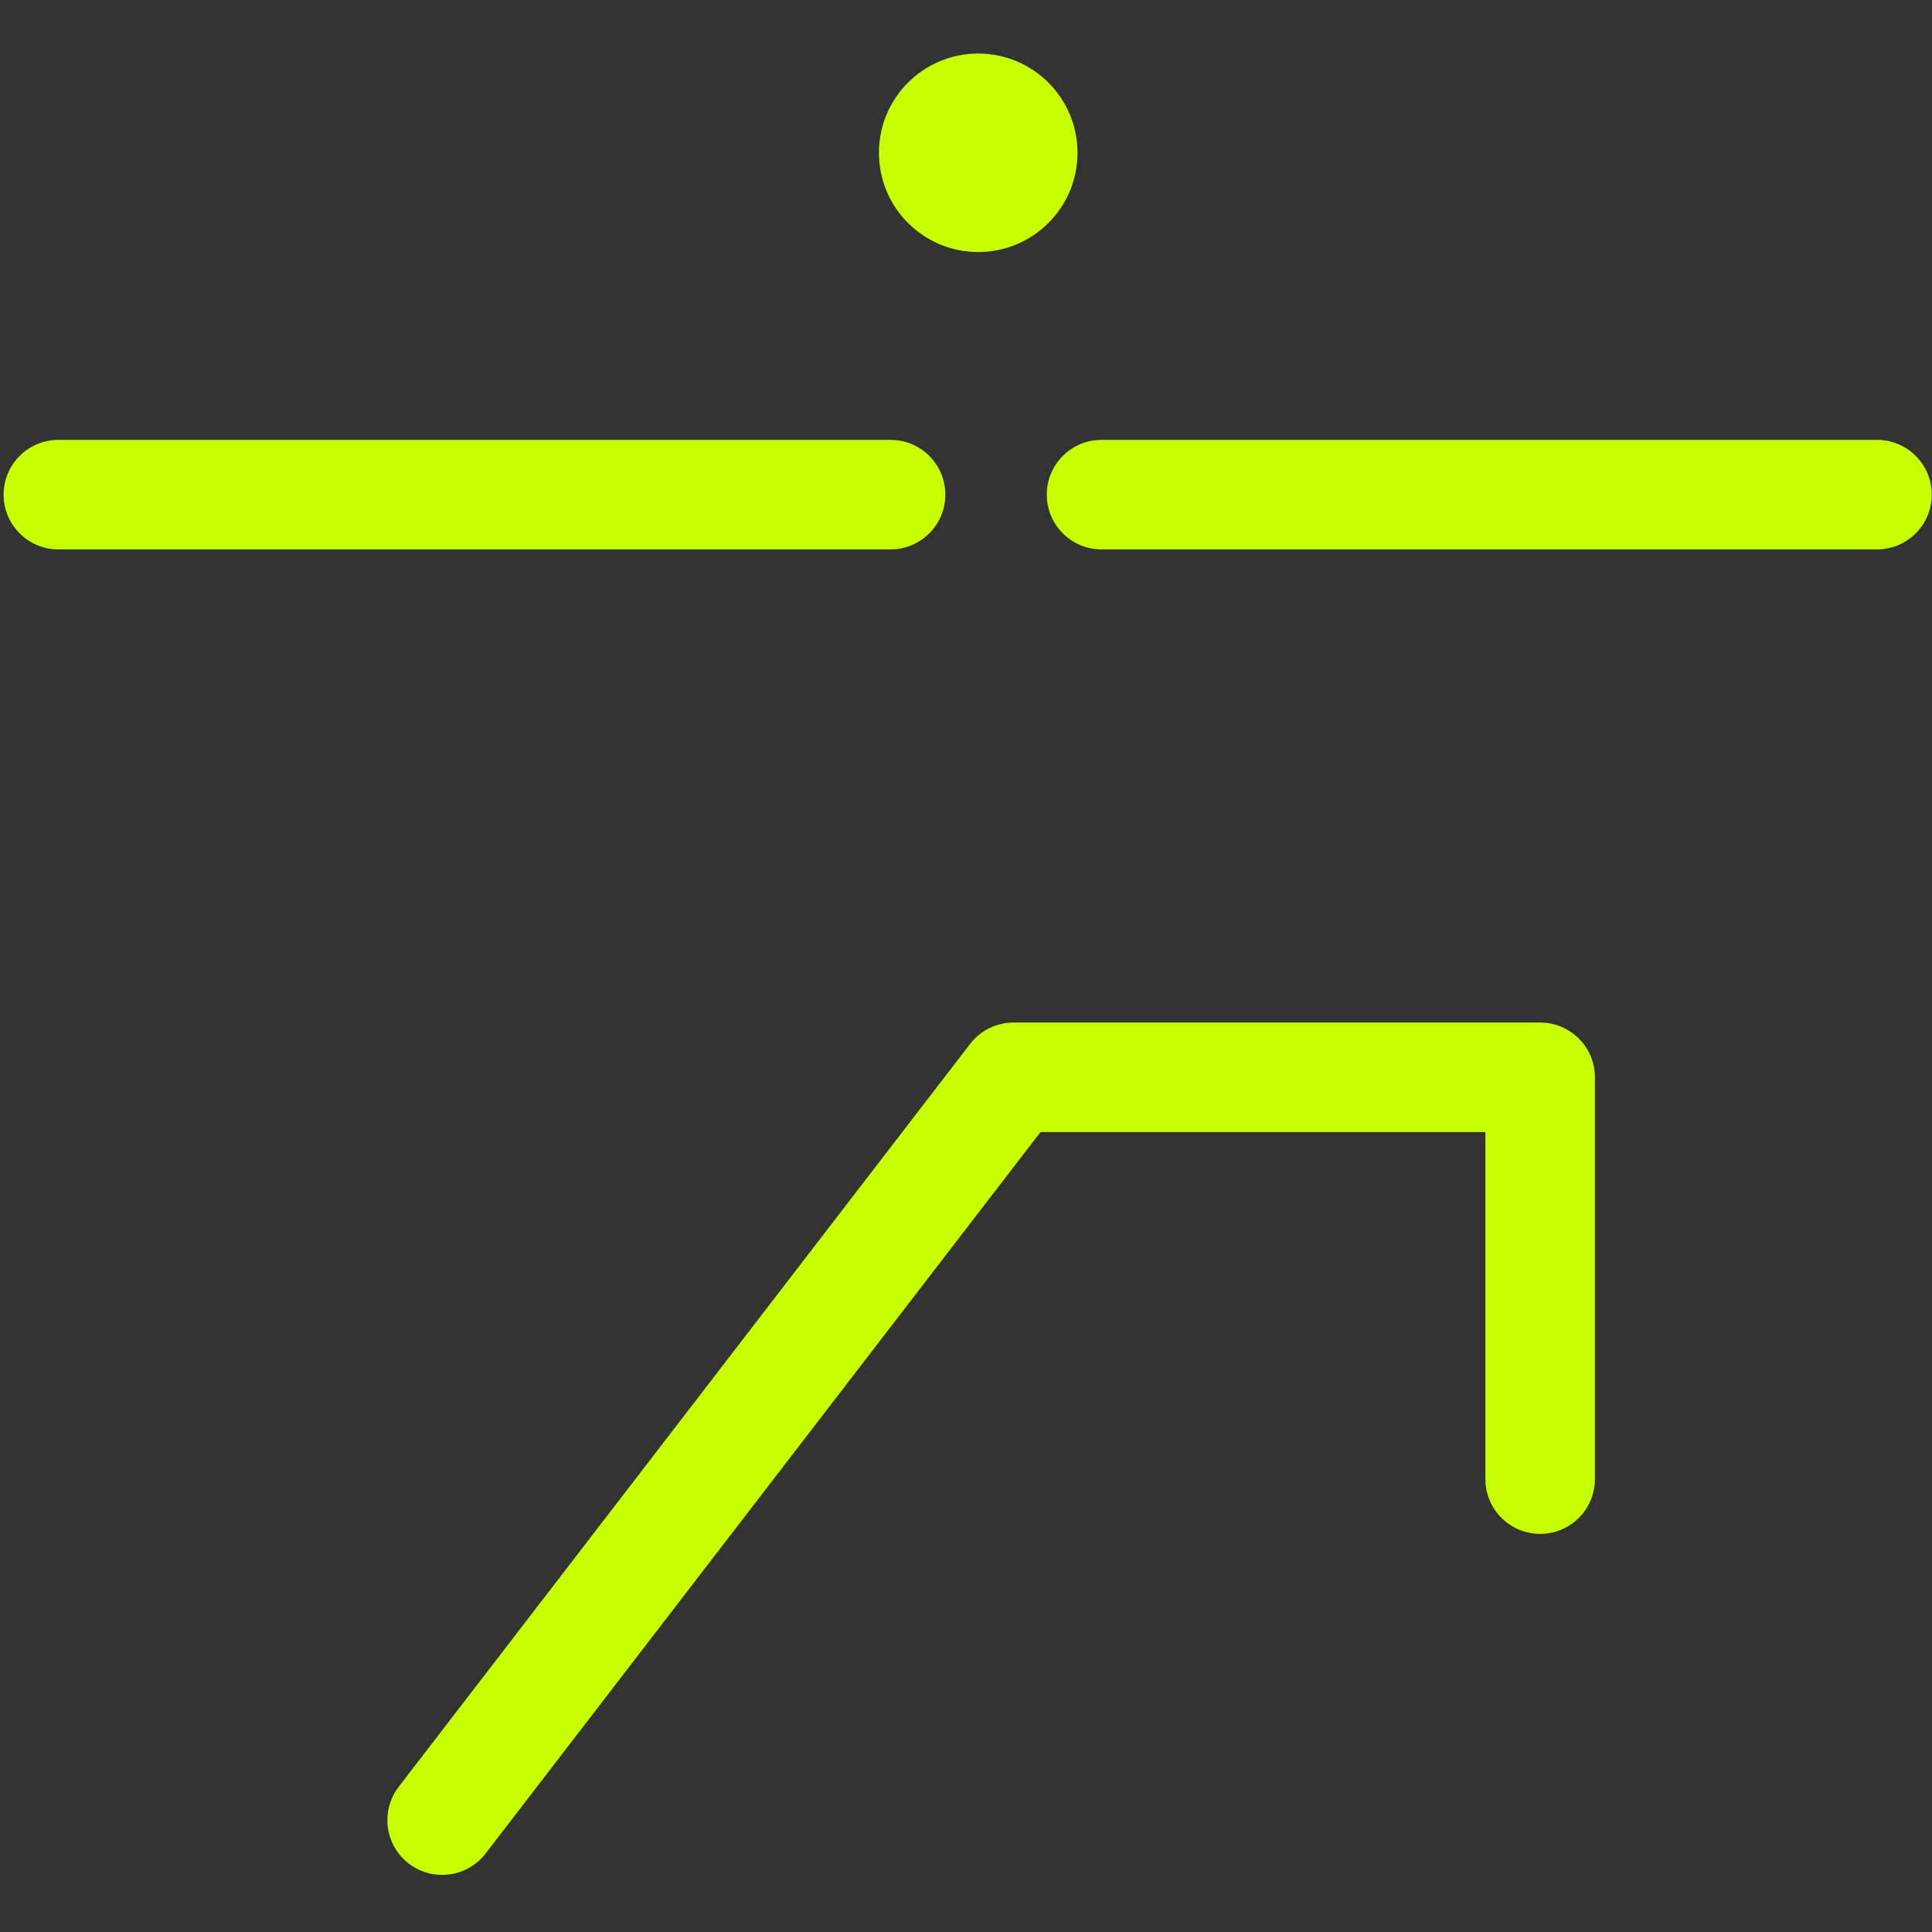 <?xml version="1.0" encoding="UTF-8" standalone="no"?>
<!DOCTYPE svg PUBLIC "-//W3C//DTD SVG 1.1//EN" "http://www.w3.org/Graphics/SVG/1.1/DTD/svg11.dtd">
<svg width="100%" height="100%" viewBox="0 0 100 100" version="1.1" xmlns="http://www.w3.org/2000/svg" xmlns:xlink="http://www.w3.org/1999/xlink" xml:space="preserve" xmlns:serif="http://www.serif.com/" style="fill-rule:evenodd;clip-rule:evenodd;stroke-linejoin:round;stroke-miterlimit:2;">
    <rect x="0" y="0" width="100" height="100" fill="#333333" stroke="none"/>
    <g id="service-yoga" transform="matrix(12.36,0,0,12.36,-481.479,-295.749)">
        <g transform="matrix(0.115,0,0,0.115,40.806,28.21)">
            <path d="M0,31.039C-0.424,31.039 -0.852,30.904 -1.214,30.626C-2.087,29.954 -2.25,28.702 -1.579,27.829L19.227,0.778C19.605,0.287 20.188,0 20.808,0L39.985,0C41.086,0 41.979,0.893 41.979,1.994L41.979,16.626C41.979,17.727 41.086,18.62 39.985,18.62C38.884,18.62 37.991,17.727 37.991,16.626L37.991,3.988L21.79,3.988L1.583,30.261C1.19,30.771 0.599,31.039 0,31.039" style="fill:rgb(197,255,0);fill-rule:nonzero;"/>
        </g>
        <g transform="matrix(0.115,0,0,0.115,42.684,25.77)">
            <path d="M0,3.988L-30.304,3.988C-31.405,3.988 -32.298,3.095 -32.298,1.994C-32.298,0.892 -31.405,0 -30.304,0L0,0C1.101,0 1.995,0.892 1.995,1.994C1.995,3.095 1.101,3.988 0,3.988" style="fill:rgb(197,255,0);fill-rule:nonzero;"/>
        </g>
        <g transform="matrix(0.115,0,0,0.115,46.815,25.77)">
            <path d="M0,3.988L-28.239,3.988C-29.34,3.988 -30.233,3.095 -30.233,1.994C-30.233,0.892 -29.34,0 -28.239,0L0,0C1.101,0 1.994,0.892 1.994,1.994C1.994,3.095 1.101,3.988 0,3.988" style="fill:rgb(197,255,0);fill-rule:nonzero;"/>
        </g>
        <g transform="matrix(0,-0.115,-0.115,0,43.051,24.152)">
            <path d="M-3.615,-3.616C-1.619,-3.616 -0.001,-1.997 -0.001,-0.001C-0.001,1.996 -1.619,3.615 -3.615,3.615C-5.611,3.615 -7.23,1.996 -7.23,-0.001C-7.23,-1.997 -5.611,-3.616 -3.615,-3.616" style="fill:rgb(197,255,0);fill-rule:nonzero;"/>
        </g>
    </g>
</svg>
